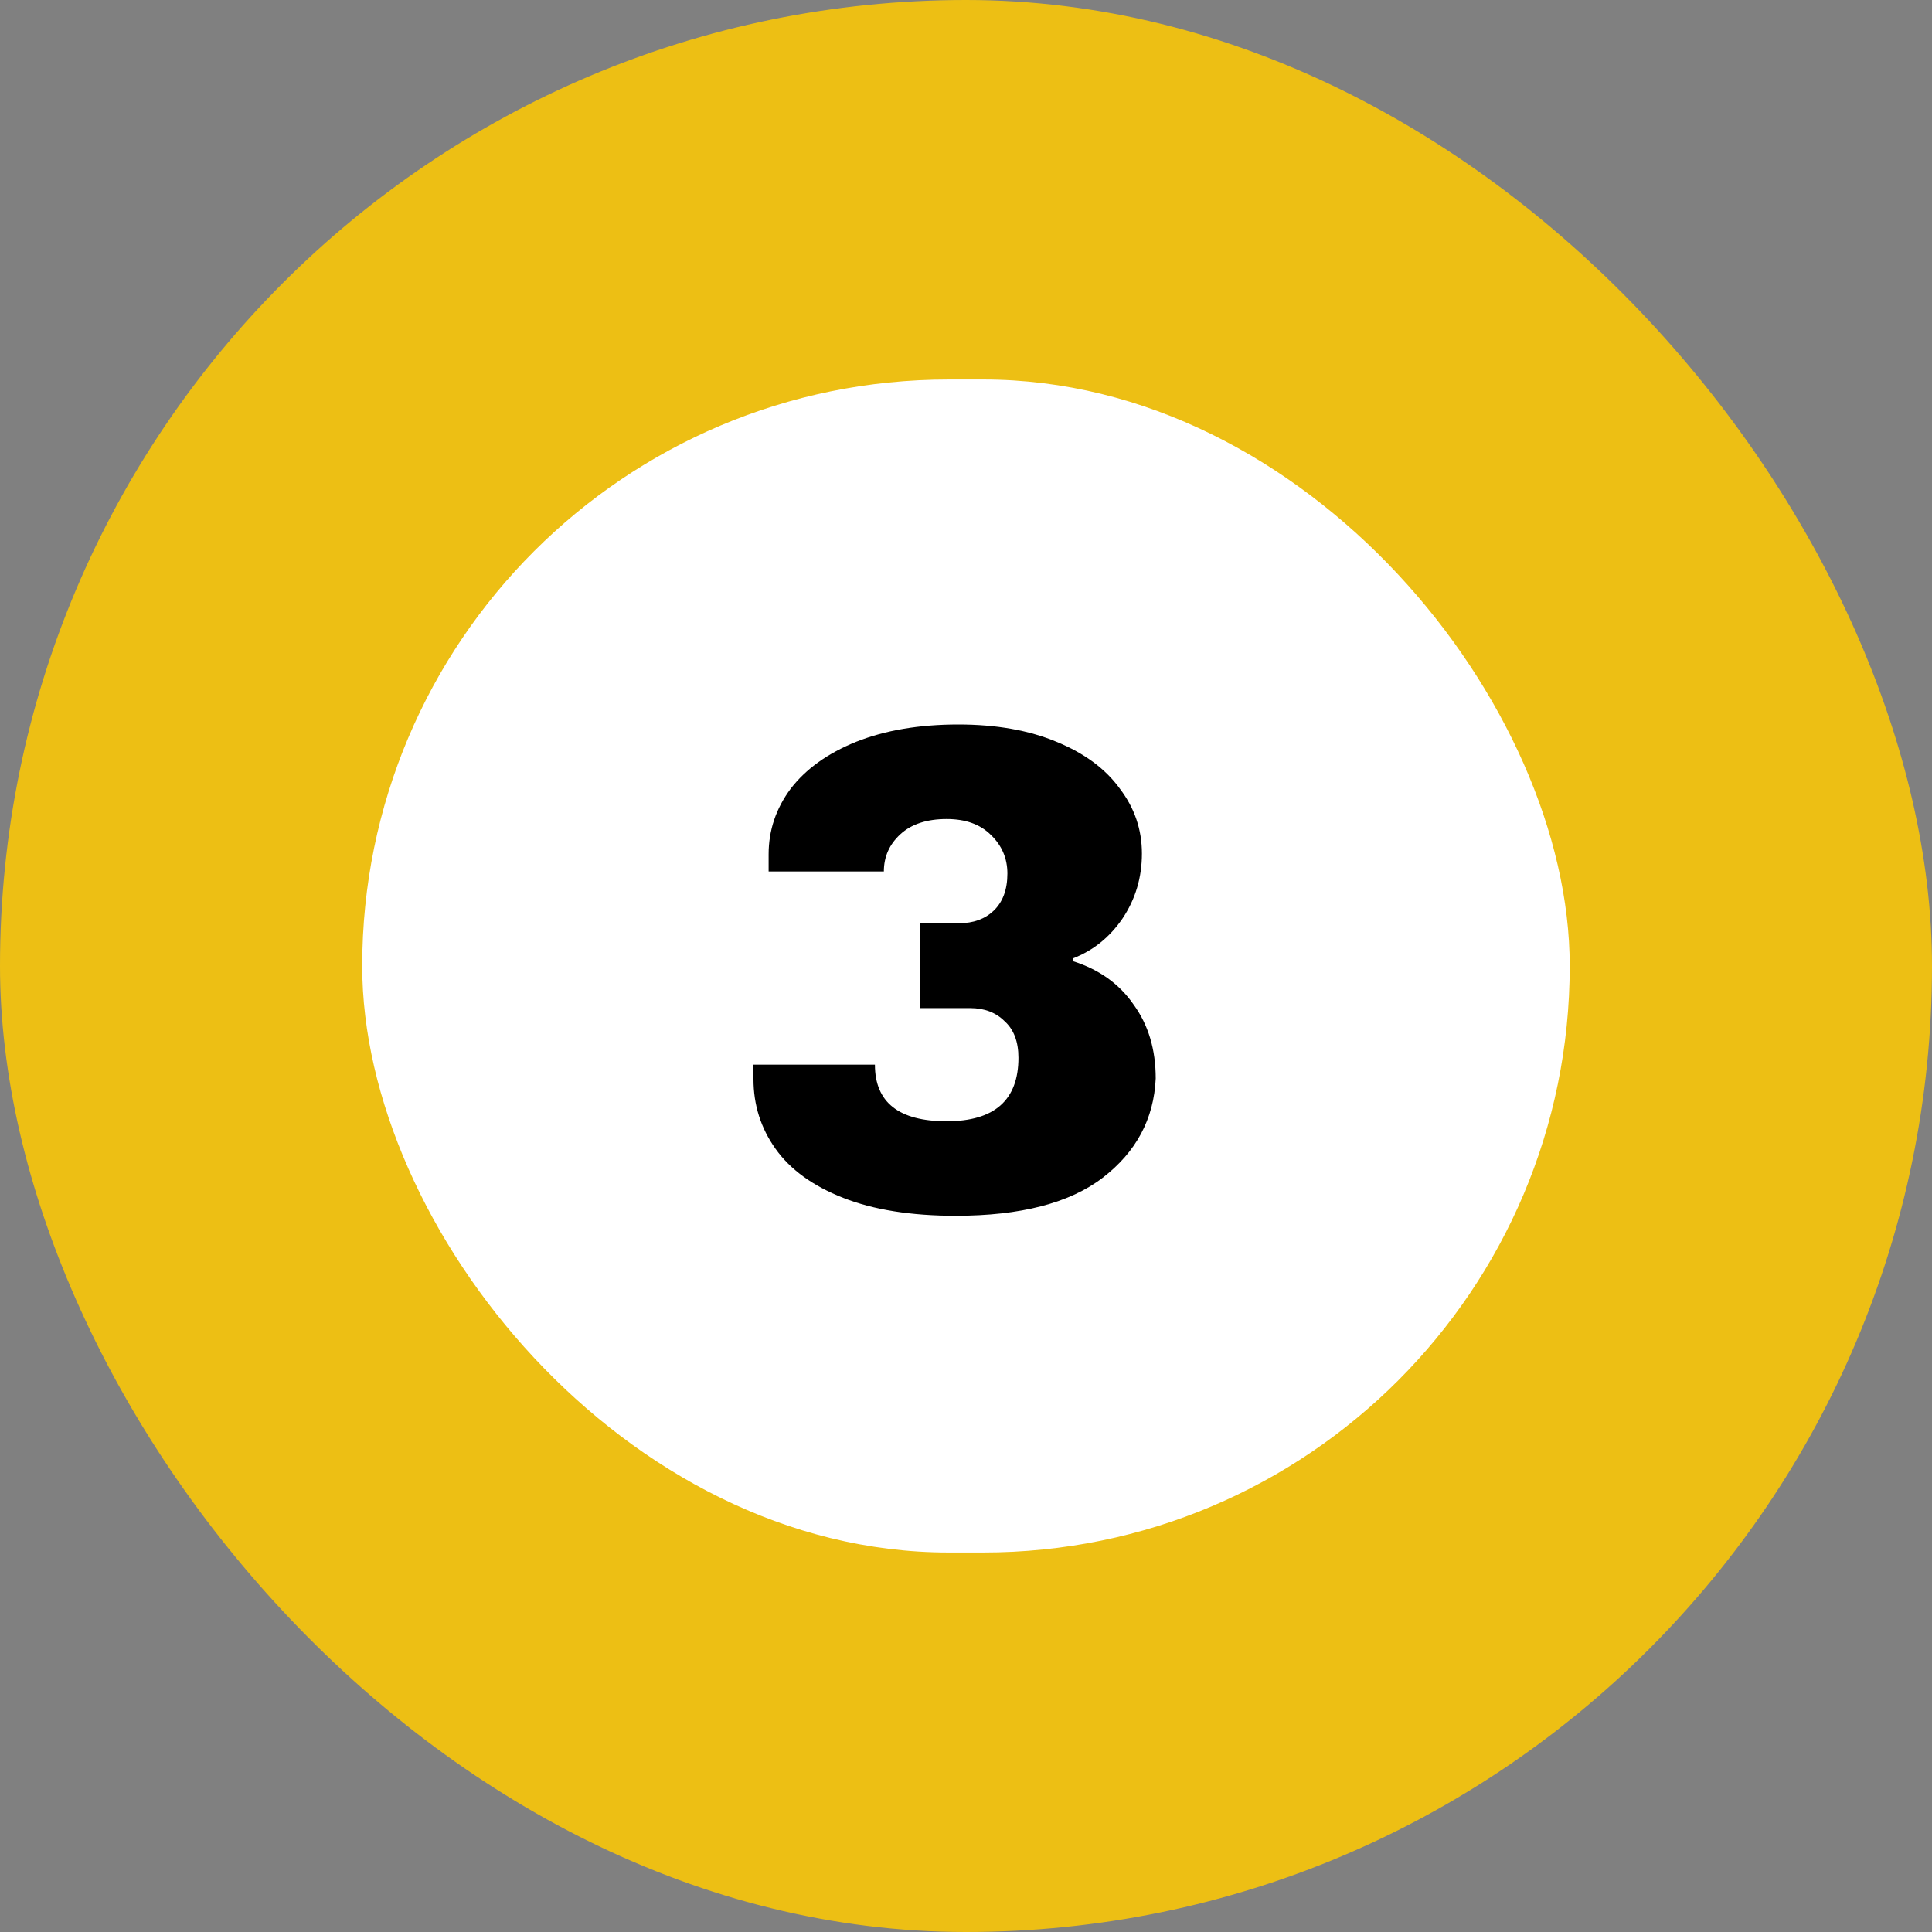 <svg width="56" height="56" viewBox="0 0 56 56" fill="none" xmlns="http://www.w3.org/2000/svg">
<rect x="0" y="0" width="56" height="56" fill="#808080" stroke="none"/>
<rect x="-0" width="56" height="56" rx="28" fill="#EDBF14"/>
<rect x="10.499" y="11" width="35" height="34" rx="17" fill="white"/>
<path d="M27.779 21C28.873 21 29.82 21.167 30.619 21.5C31.433 21.833 32.046 22.287 32.459 22.86C32.886 23.42 33.099 24.047 33.099 24.74C33.099 25.433 32.913 26.06 32.539 26.62C32.166 27.167 31.686 27.553 31.099 27.78V27.86C31.86 28.1 32.446 28.52 32.859 29.12C33.286 29.707 33.499 30.42 33.499 31.26C33.446 32.433 32.933 33.393 31.959 34.14C31 34.873 29.579 35.24 27.7 35.24C26.406 35.24 25.32 35.067 24.439 34.72C23.559 34.373 22.906 33.9 22.48 33.3C22.053 32.7 21.84 32.027 21.84 31.28V30.86H25.36C25.36 31.953 26.053 32.5 27.439 32.5C28.826 32.5 29.52 31.887 29.52 30.66C29.52 30.193 29.386 29.84 29.119 29.6C28.866 29.347 28.533 29.22 28.119 29.22H26.66V26.76H27.799C28.213 26.76 28.546 26.64 28.799 26.4C29.066 26.147 29.2 25.787 29.2 25.32C29.2 24.88 29.04 24.507 28.72 24.2C28.413 23.893 27.986 23.74 27.439 23.74C26.866 23.74 26.419 23.887 26.099 24.18C25.779 24.473 25.619 24.833 25.619 25.26H22.279V24.76C22.279 24.067 22.493 23.433 22.919 22.86C23.36 22.287 23.993 21.833 24.82 21.5C25.66 21.167 26.646 21 27.779 21Z" fill="black"/>
</svg>
